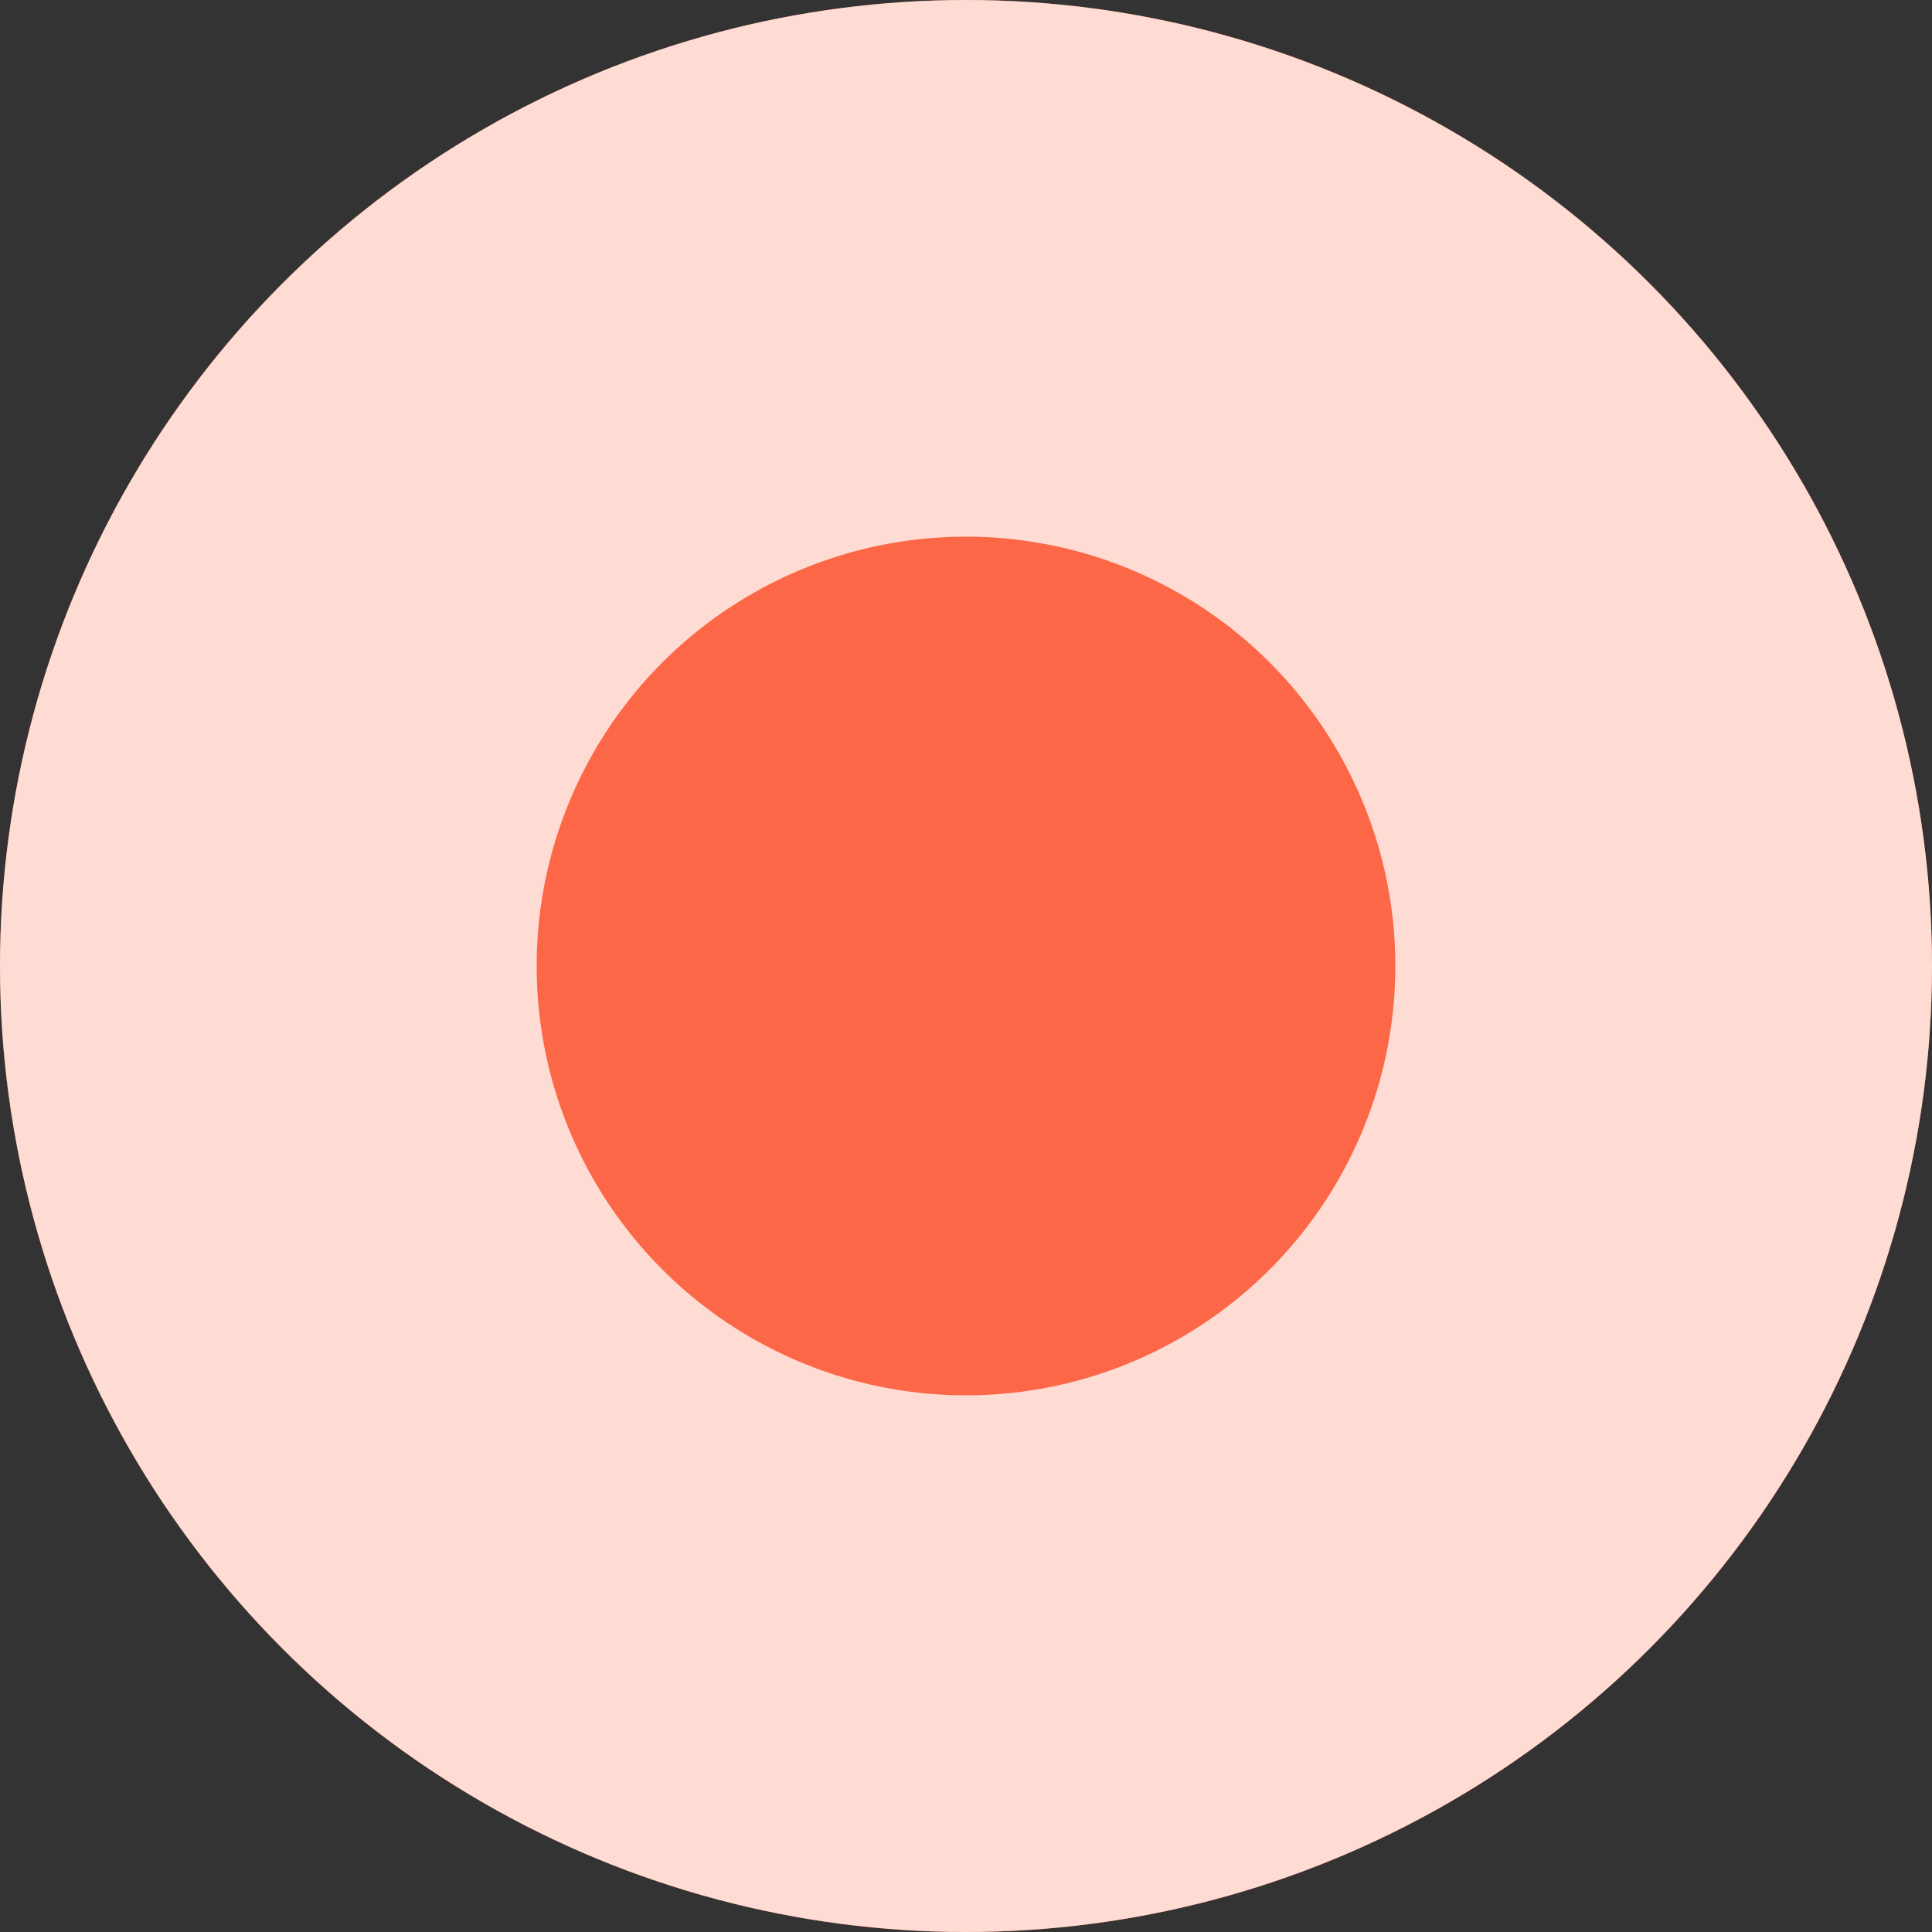 <svg width="9" height="9" viewBox="0 0 9 9" fill="none" xmlns="http://www.w3.org/2000/svg">
<rect x="0" y="0" width="9" height="9" fill="#333333" stroke="none"/>
<g id="Ellipse 2195">
<circle cx="4.5" cy="4.5" r="4.5" fill="#FC6847"/>
<circle cx="4.5" cy="4.5" r="3.25" stroke="white" stroke-opacity="0.76" stroke-width="2.5"/>
</g>
</svg>
